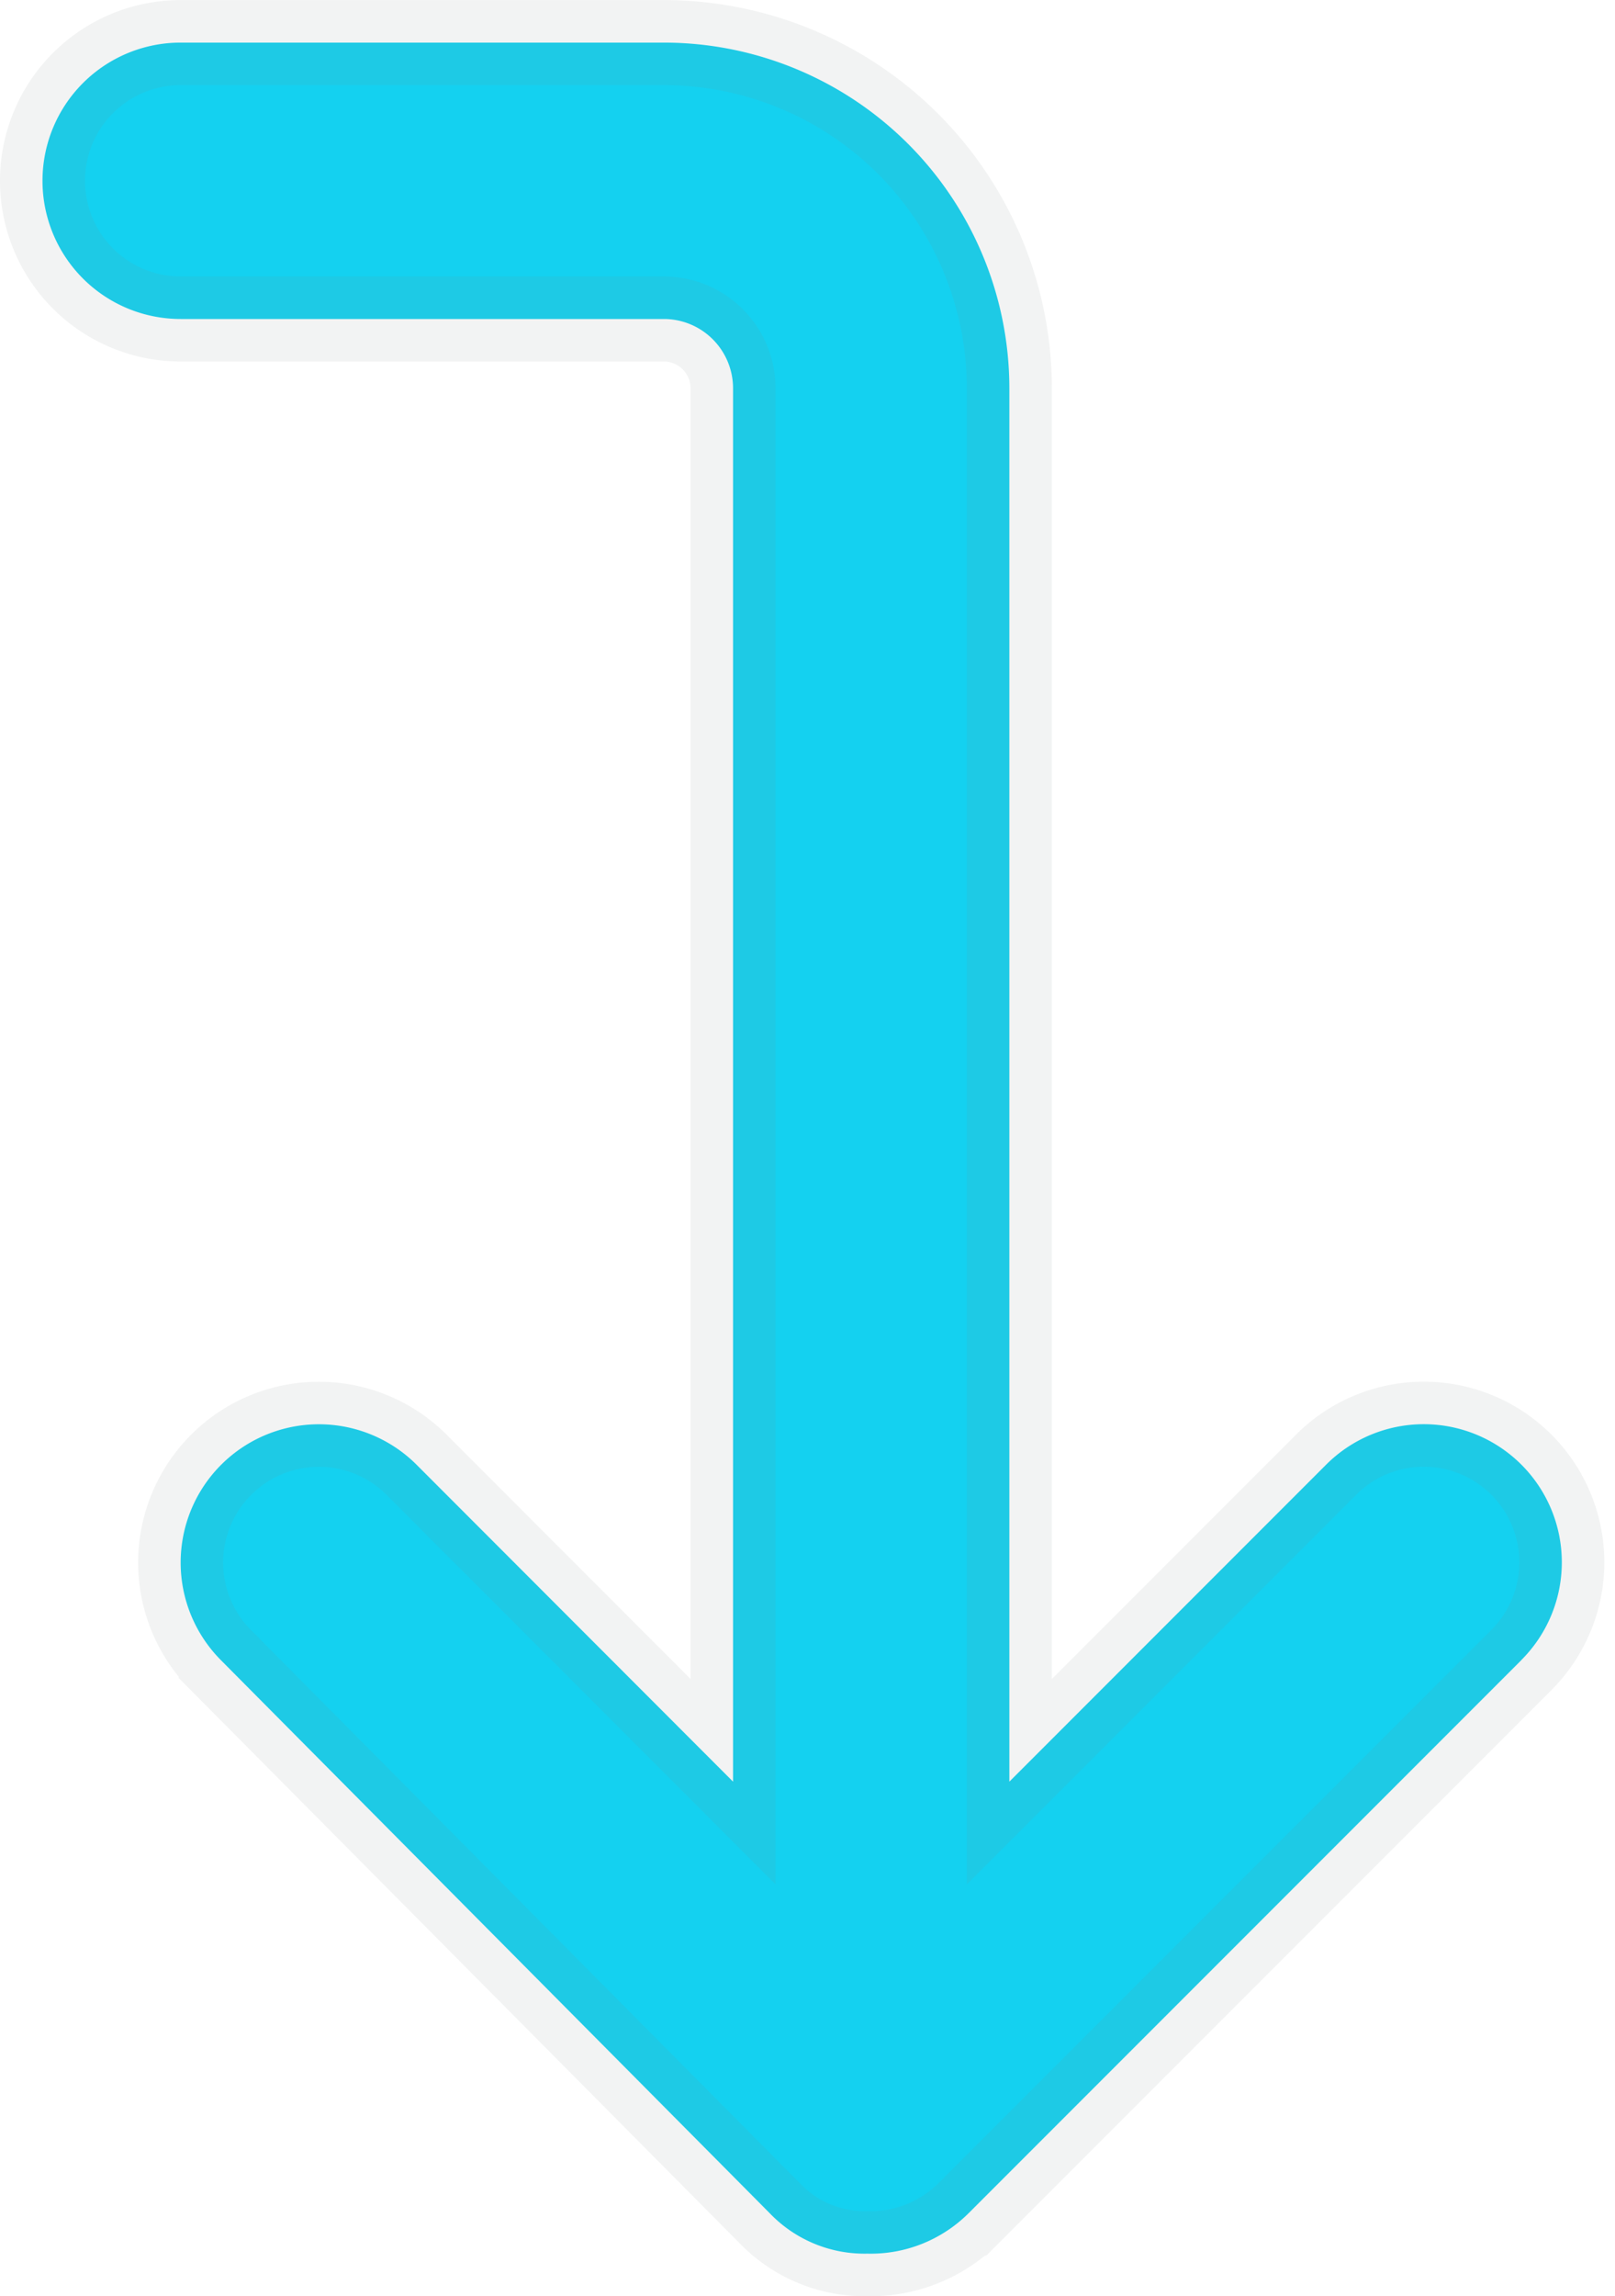 <svg xmlns="http://www.w3.org/2000/svg" width="19.002" height="27" viewBox="0 0 19.002 27"><path d="M20.648,19.273l-6.5,6.5a1.631,1.631,0,0,1-1.193.477,1.545,1.545,0,0,1-1.149-.476l-6.454-6.5a1.625,1.625,0,0,1,2.3-2.3L11.375,20.7V4.313a.815.815,0,0,0-.812-.812H4.875a1.625,1.625,0,0,1,0-3.25h5.688a4.067,4.067,0,0,1,4.063,4.063V20.7l3.726-3.726a1.623,1.623,0,1,1,2.3,2.294Z" transform="translate(-2.75 0.25)" fill="#14d1f0" stroke="rgba(128,134,139,0.1)" stroke-width="1"/></svg>